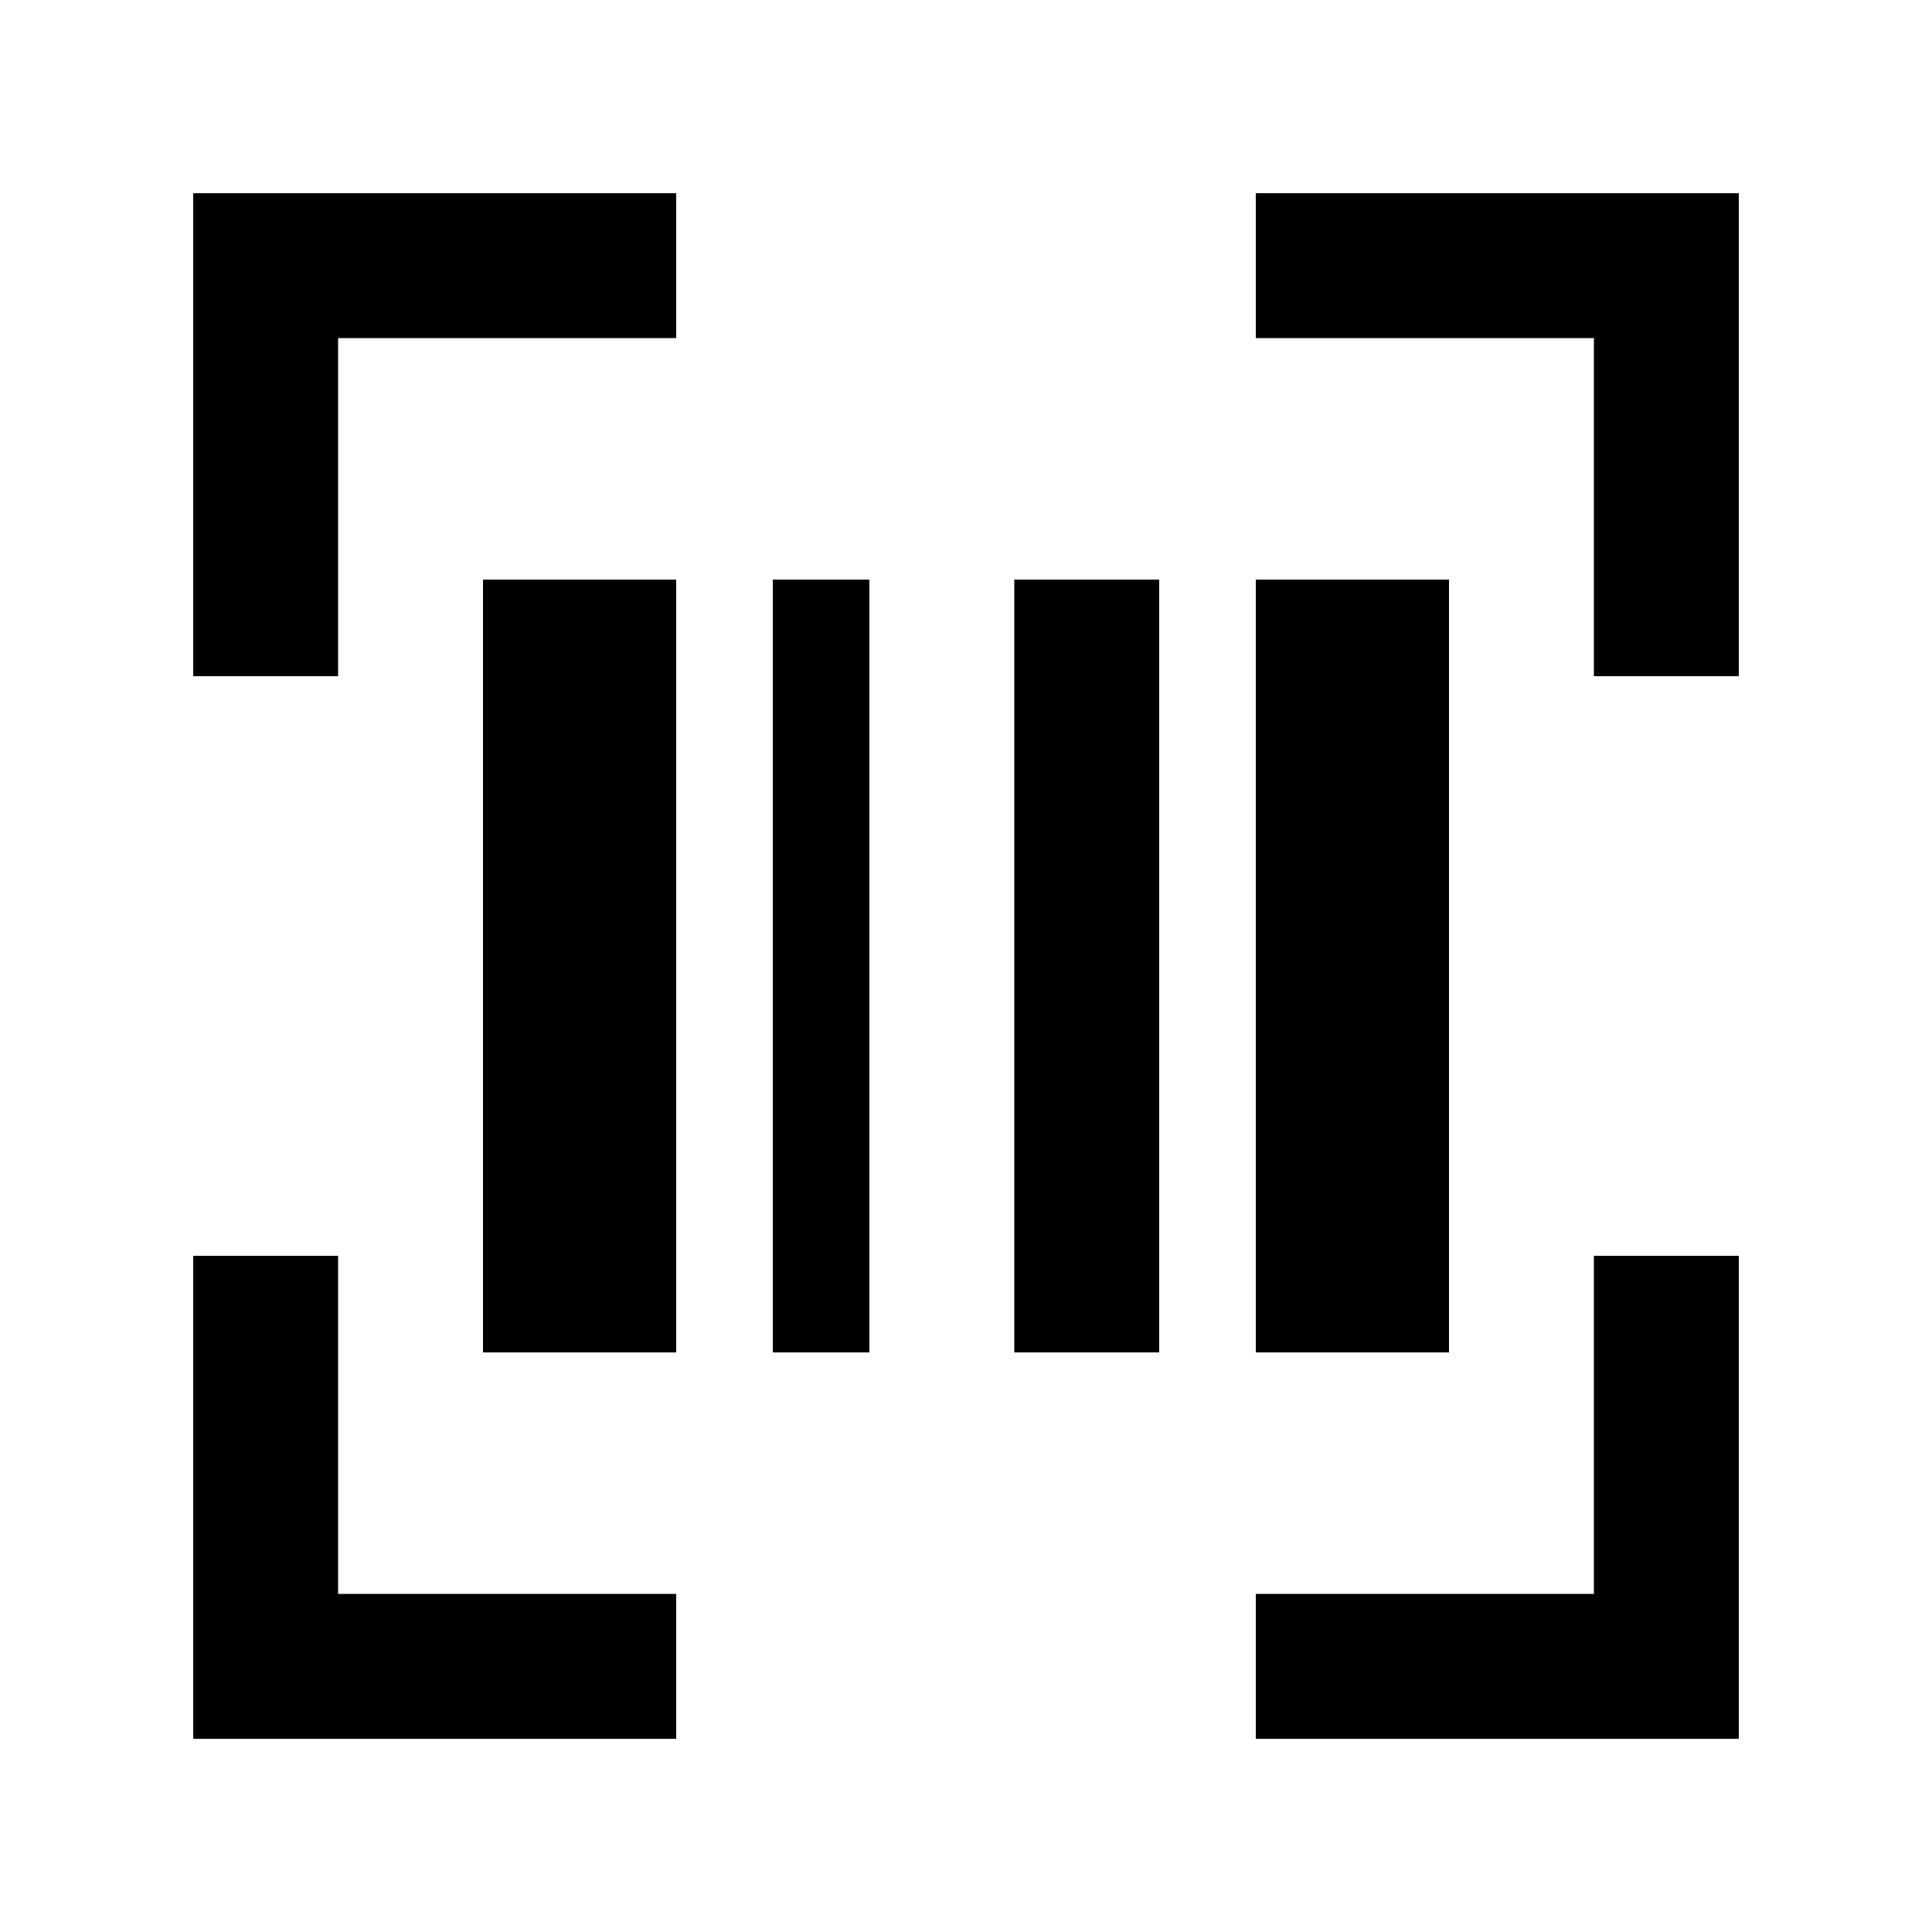 <svg xmlns="http://www.w3.org/2000/svg" viewBox="0 0 640 640"><!--! Font Awesome Pro 7.1.0 by @fontawesome - https://fontawesome.com License - https://fontawesome.com/license (Commercial License) Copyright 2025 Fonticons, Inc. --><path fill="currentColor" d="M88 64L64 64L64 224L112 224L112 112L224 112L224 64L88 64zM440 64L416 64L416 112L528 112L528 224L576 224L576 64L440 64zM112 440L112 416L64 416L64 576L224 576L224 528L112 528L112 440zM576 440L576 416L528 416L528 528L416 528L416 576L576 576L576 440zM160 192L160 448L224 448L224 192L160 192zM336 192L336 448L384 448L384 192L336 192zM480 192L416 192L416 448L480 448L480 192zM256 192L256 448L288 448L288 192L256 192z"/></svg>
